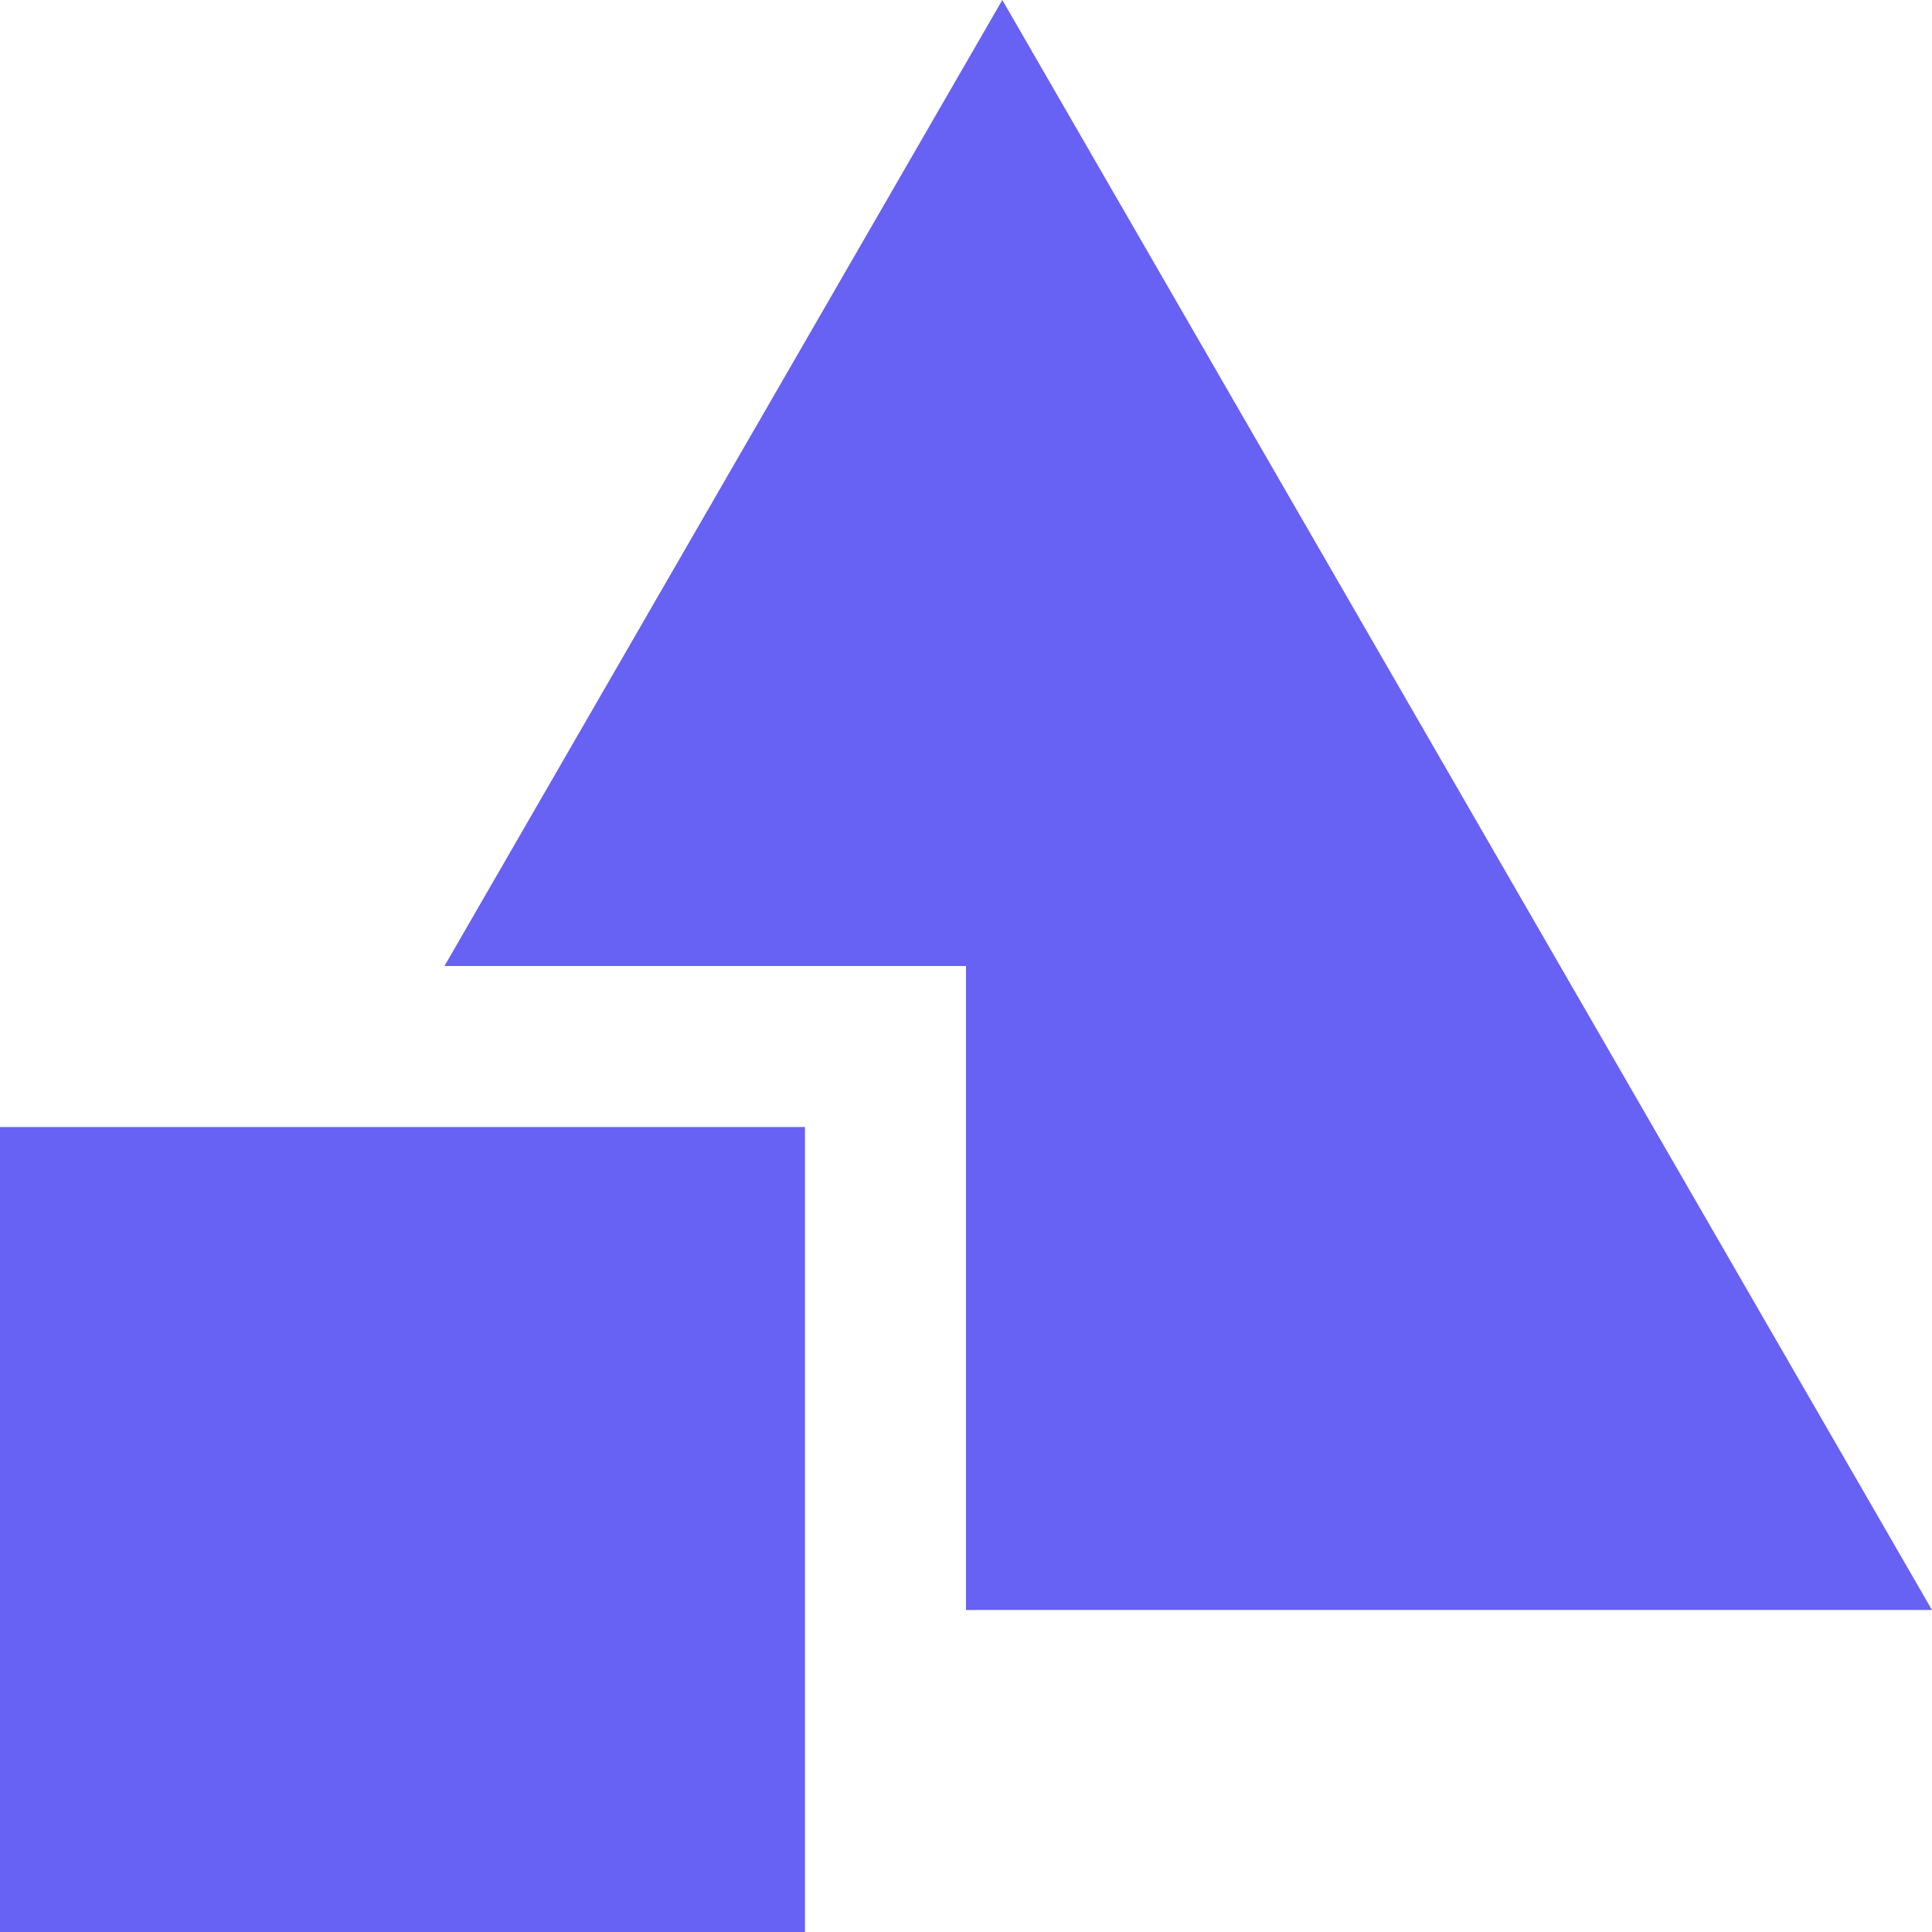 <svg fill="none" height="35" viewBox="0 0 35 35" width="35" xmlns="http://www.w3.org/2000/svg"><g fill="#6761f4"><path d="m17.5 17.5v11.667h17.5l-16.842-29.167-10.106 17.5z"/><path d="m14.583 20.417h-14.583v14.583h14.583z"/></g></svg>